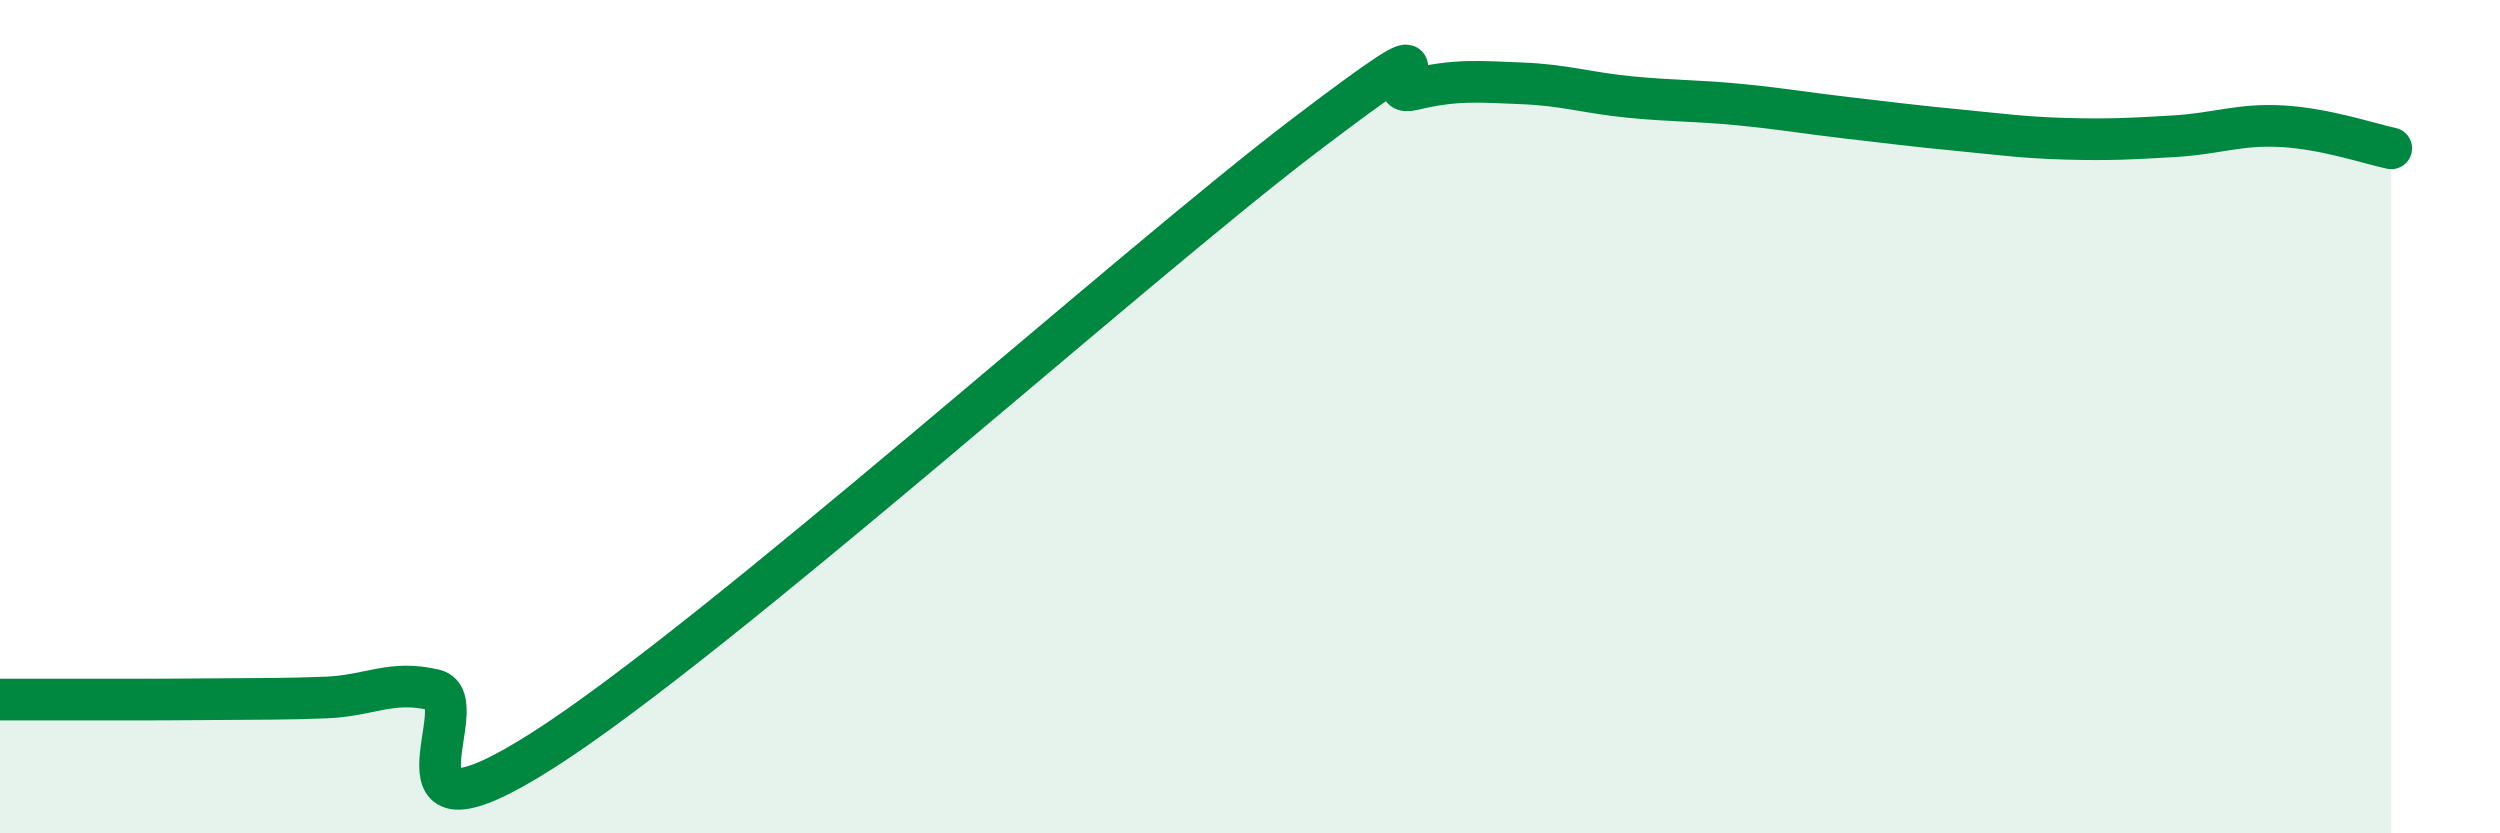 
    <svg width="60" height="20" viewBox="0 0 60 20" xmlns="http://www.w3.org/2000/svg">
      <path
        d="M 0,16.79 C 0.52,16.79 1.57,16.79 2.61,16.79 C 3.65,16.79 4.18,16.79 5.22,16.78 C 6.26,16.77 6.79,16.78 7.83,16.74 C 8.87,16.7 9.39,16.31 10.43,16.56 C 11.47,16.81 8.87,20.66 13.04,18 C 17.21,15.34 27.13,6.43 31.3,3.26 C 35.47,0.09 32.87,2.4 33.91,2.15 C 34.95,1.9 35.48,1.96 36.52,2 C 37.56,2.04 38.09,2.23 39.13,2.33 C 40.17,2.43 40.7,2.41 41.74,2.51 C 42.78,2.61 43.31,2.71 44.35,2.83 C 45.39,2.95 45.92,3.02 46.96,3.12 C 48,3.22 48.53,3.3 49.57,3.33 C 50.61,3.36 51.13,3.33 52.17,3.27 C 53.21,3.21 53.74,2.97 54.78,3.03 C 55.82,3.09 56.87,3.45 57.39,3.56L57.39 20L0 20Z"
        fill="#008740"
        opacity="0.1"
        stroke-linecap="round"
        stroke-linejoin="round"
      />
      <path
        d="M 0,16.79 C 0.52,16.79 1.57,16.79 2.61,16.79 C 3.65,16.79 4.18,16.79 5.22,16.78 C 6.26,16.77 6.79,16.78 7.83,16.74 C 8.87,16.7 9.39,16.31 10.43,16.56 C 11.47,16.81 8.87,20.66 13.04,18 C 17.21,15.34 27.13,6.43 31.3,3.26 C 35.47,0.09 32.87,2.4 33.91,2.15 C 34.95,1.9 35.48,1.96 36.52,2 C 37.56,2.04 38.09,2.23 39.13,2.33 C 40.17,2.43 40.7,2.41 41.74,2.51 C 42.78,2.61 43.31,2.71 44.35,2.83 C 45.39,2.95 45.92,3.02 46.96,3.12 C 48,3.22 48.53,3.3 49.57,3.33 C 50.61,3.36 51.13,3.33 52.17,3.27 C 53.21,3.21 53.74,2.97 54.78,3.03 C 55.82,3.09 56.87,3.45 57.39,3.56"
        stroke="#008740"
        stroke-width="1"
        fill="none"
        stroke-linecap="round"
        stroke-linejoin="round"
      />
    </svg>
  